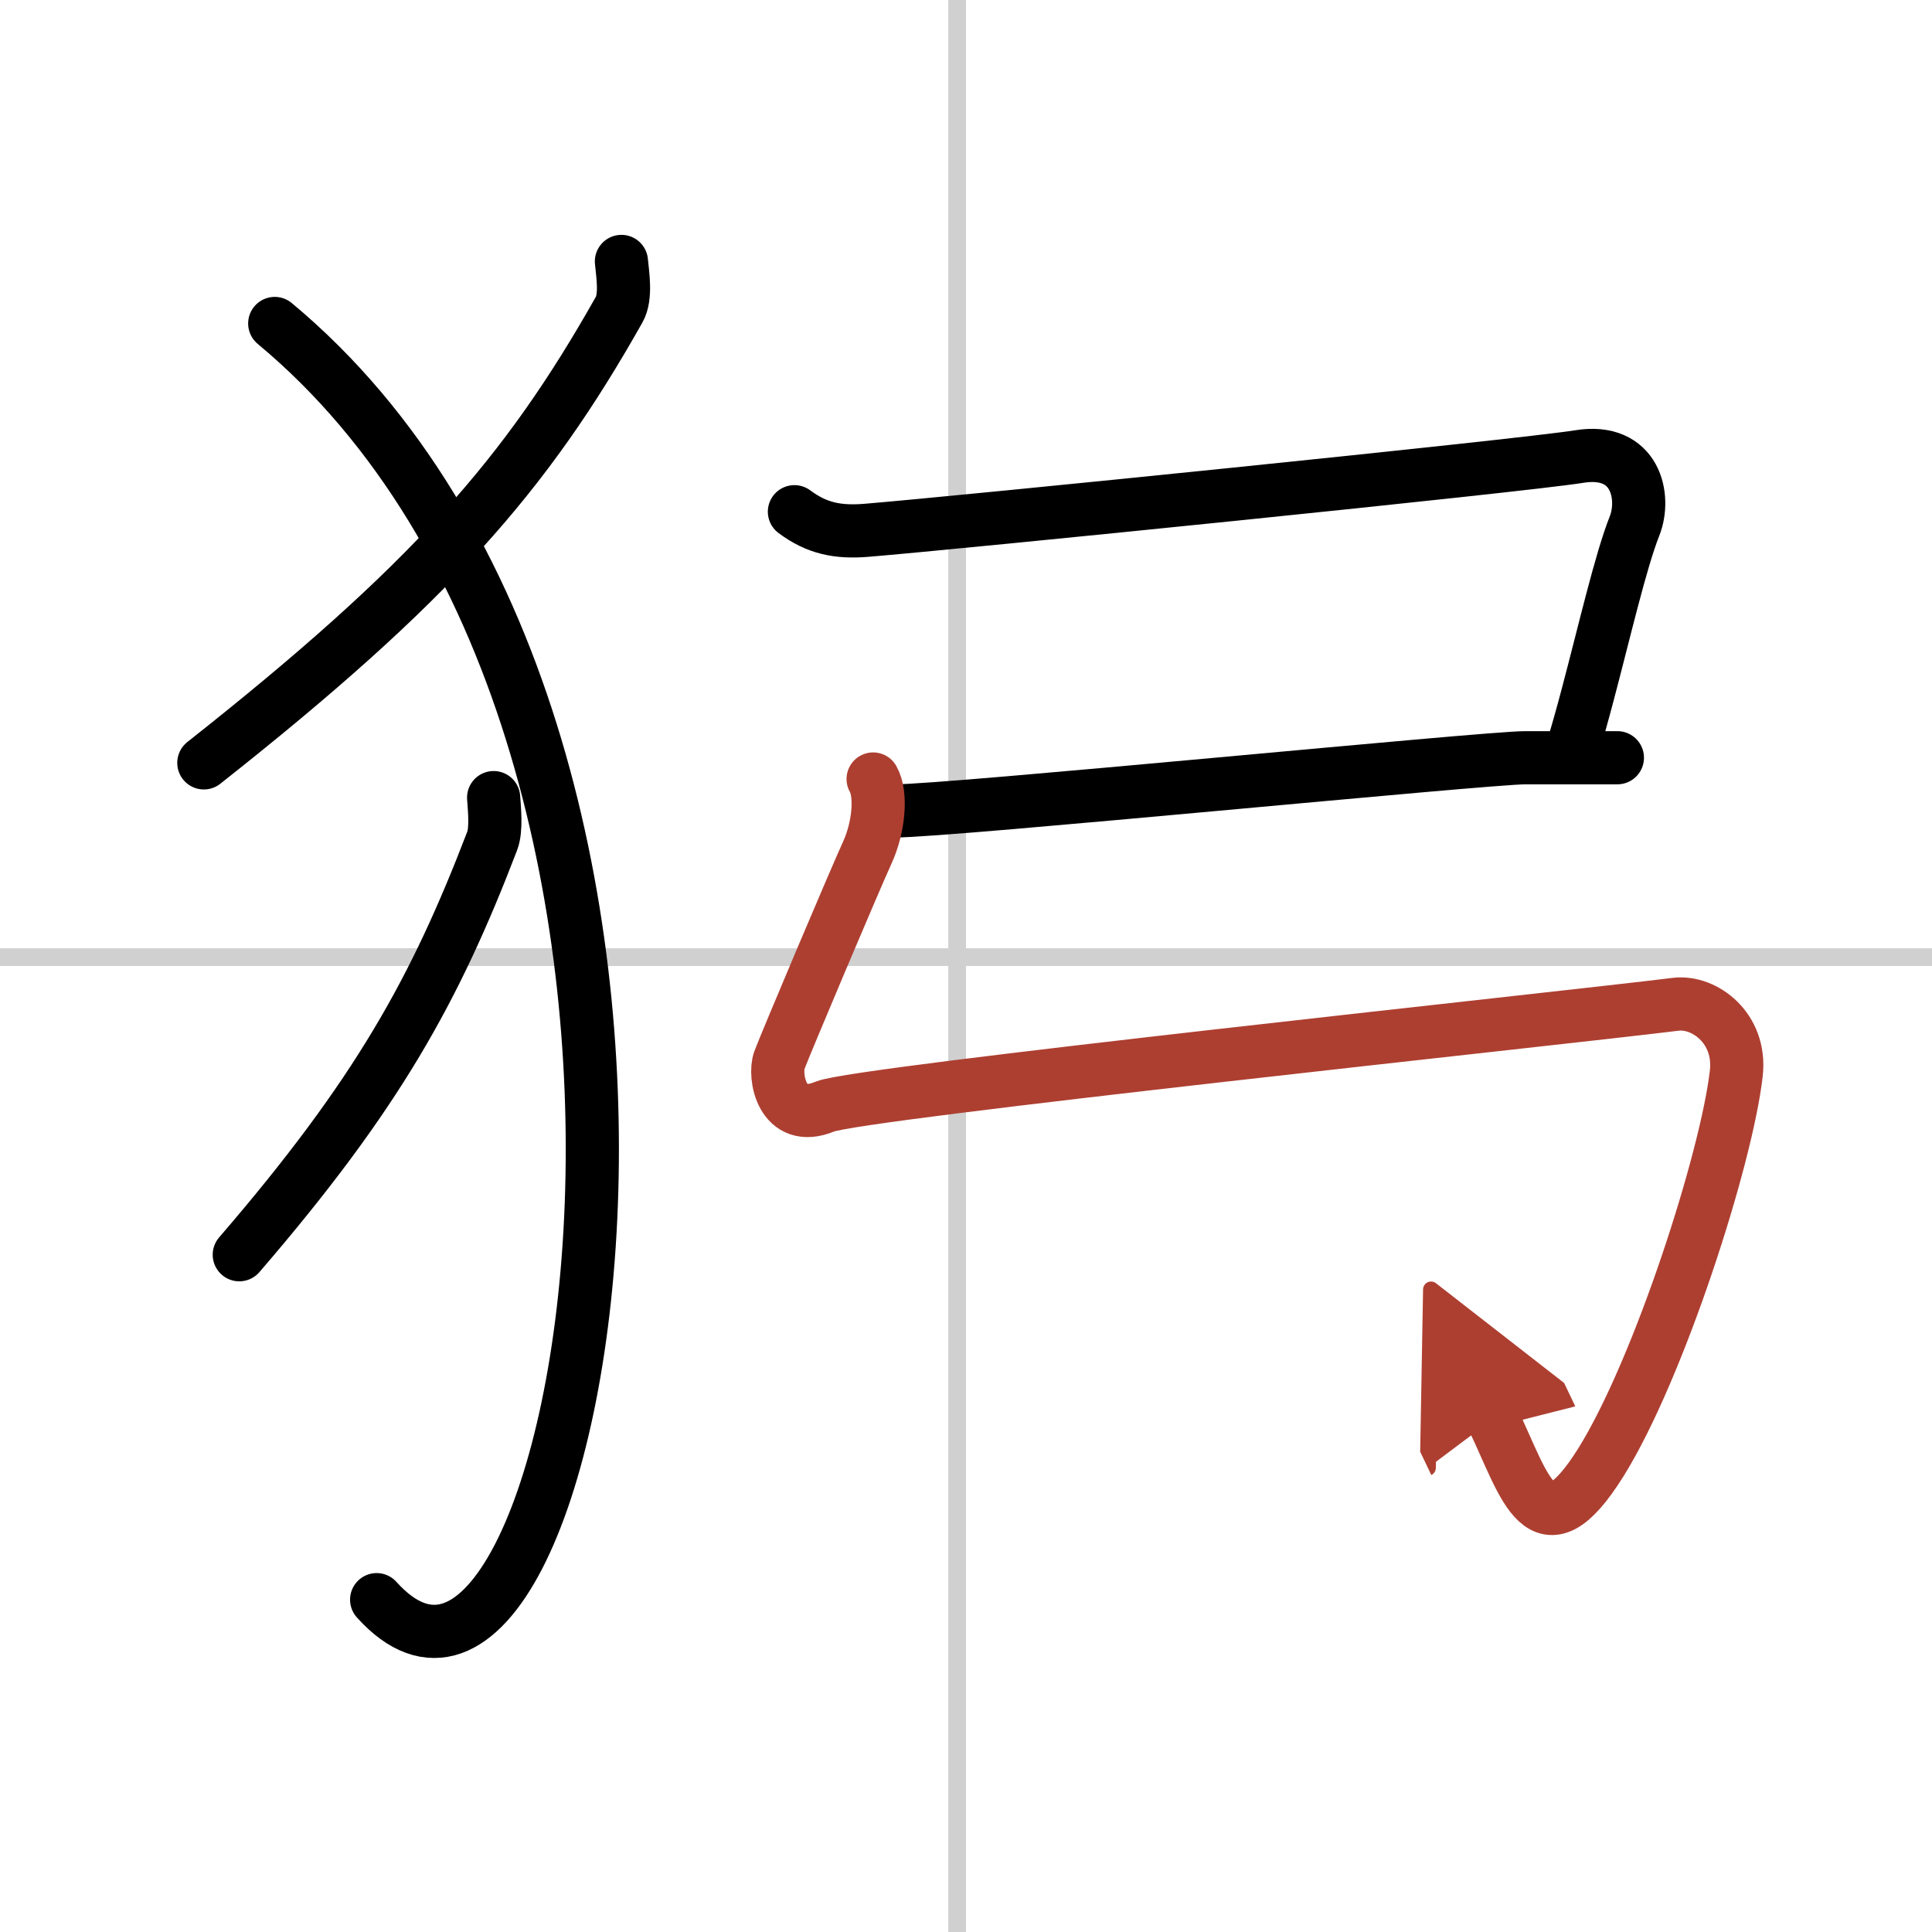 <svg width="400" height="400" viewBox="0 0 109 109" xmlns="http://www.w3.org/2000/svg"><defs><marker id="a" markerWidth="4" orient="auto" refX="1" refY="5" viewBox="0 0 10 10"><polyline points="0 0 10 5 0 10 1 5" fill="#ad3f31" stroke="#ad3f31"/></marker></defs><g fill="none" stroke="#000" stroke-linecap="round" stroke-linejoin="round" stroke-width="3"><rect width="100%" height="100%" fill="#fff" stroke="#fff"/><line x1="54" x2="54" y2="109" stroke="#d0d0d0" stroke-width="1"/><line x2="109" y1="54" y2="54" stroke="#d0d0d0" stroke-width="1"/><path d="m35.06 14.75c0.06 0.68 0.29 1.99-0.13 2.72-5.27 9.35-10.63 15.46-23.43 25.57"/><path d="m15.5 18.25c28.25 23.5 17.46 85.03 5.75 72"/><path d="m27.85 45c0.04 0.61 0.17 1.78-0.08 2.44-3.21 8.38-6.47 14.3-14.27 23.35"/><path d="m44.82 28.87c1.26 0.94 2.44 1.18 4.05 1.05 5.13-0.42 36.99-3.64 40.21-4.16 3.22-0.53 3.78 2.29 3.14 3.91-0.78 1.96-1.69 5.92-2.65 9.54-0.28 1.06-0.57 2.1-0.86 3.05"/><path d="m50.5 45.75c3.1 0 33.34-3 35.55-3s3.43 0 5.2 0"/><path d="m49.26 43.95c0.5 0.87 0.31 2.74-0.31 4.11-0.72 1.57-4.66 10.89-4.98 11.76s0.13 3.63 2.57 2.61c1.84-0.77 41.2-4.93 48-5.77 1.61-0.2 3.7 1.34 3.42 3.88-0.54 4.8-4.36 16.7-7.64 21.96-3.35 5.35-4.25 1.41-6.09-2.44" marker-end="url(#a)" stroke="#ad3f31"/></g></svg>
